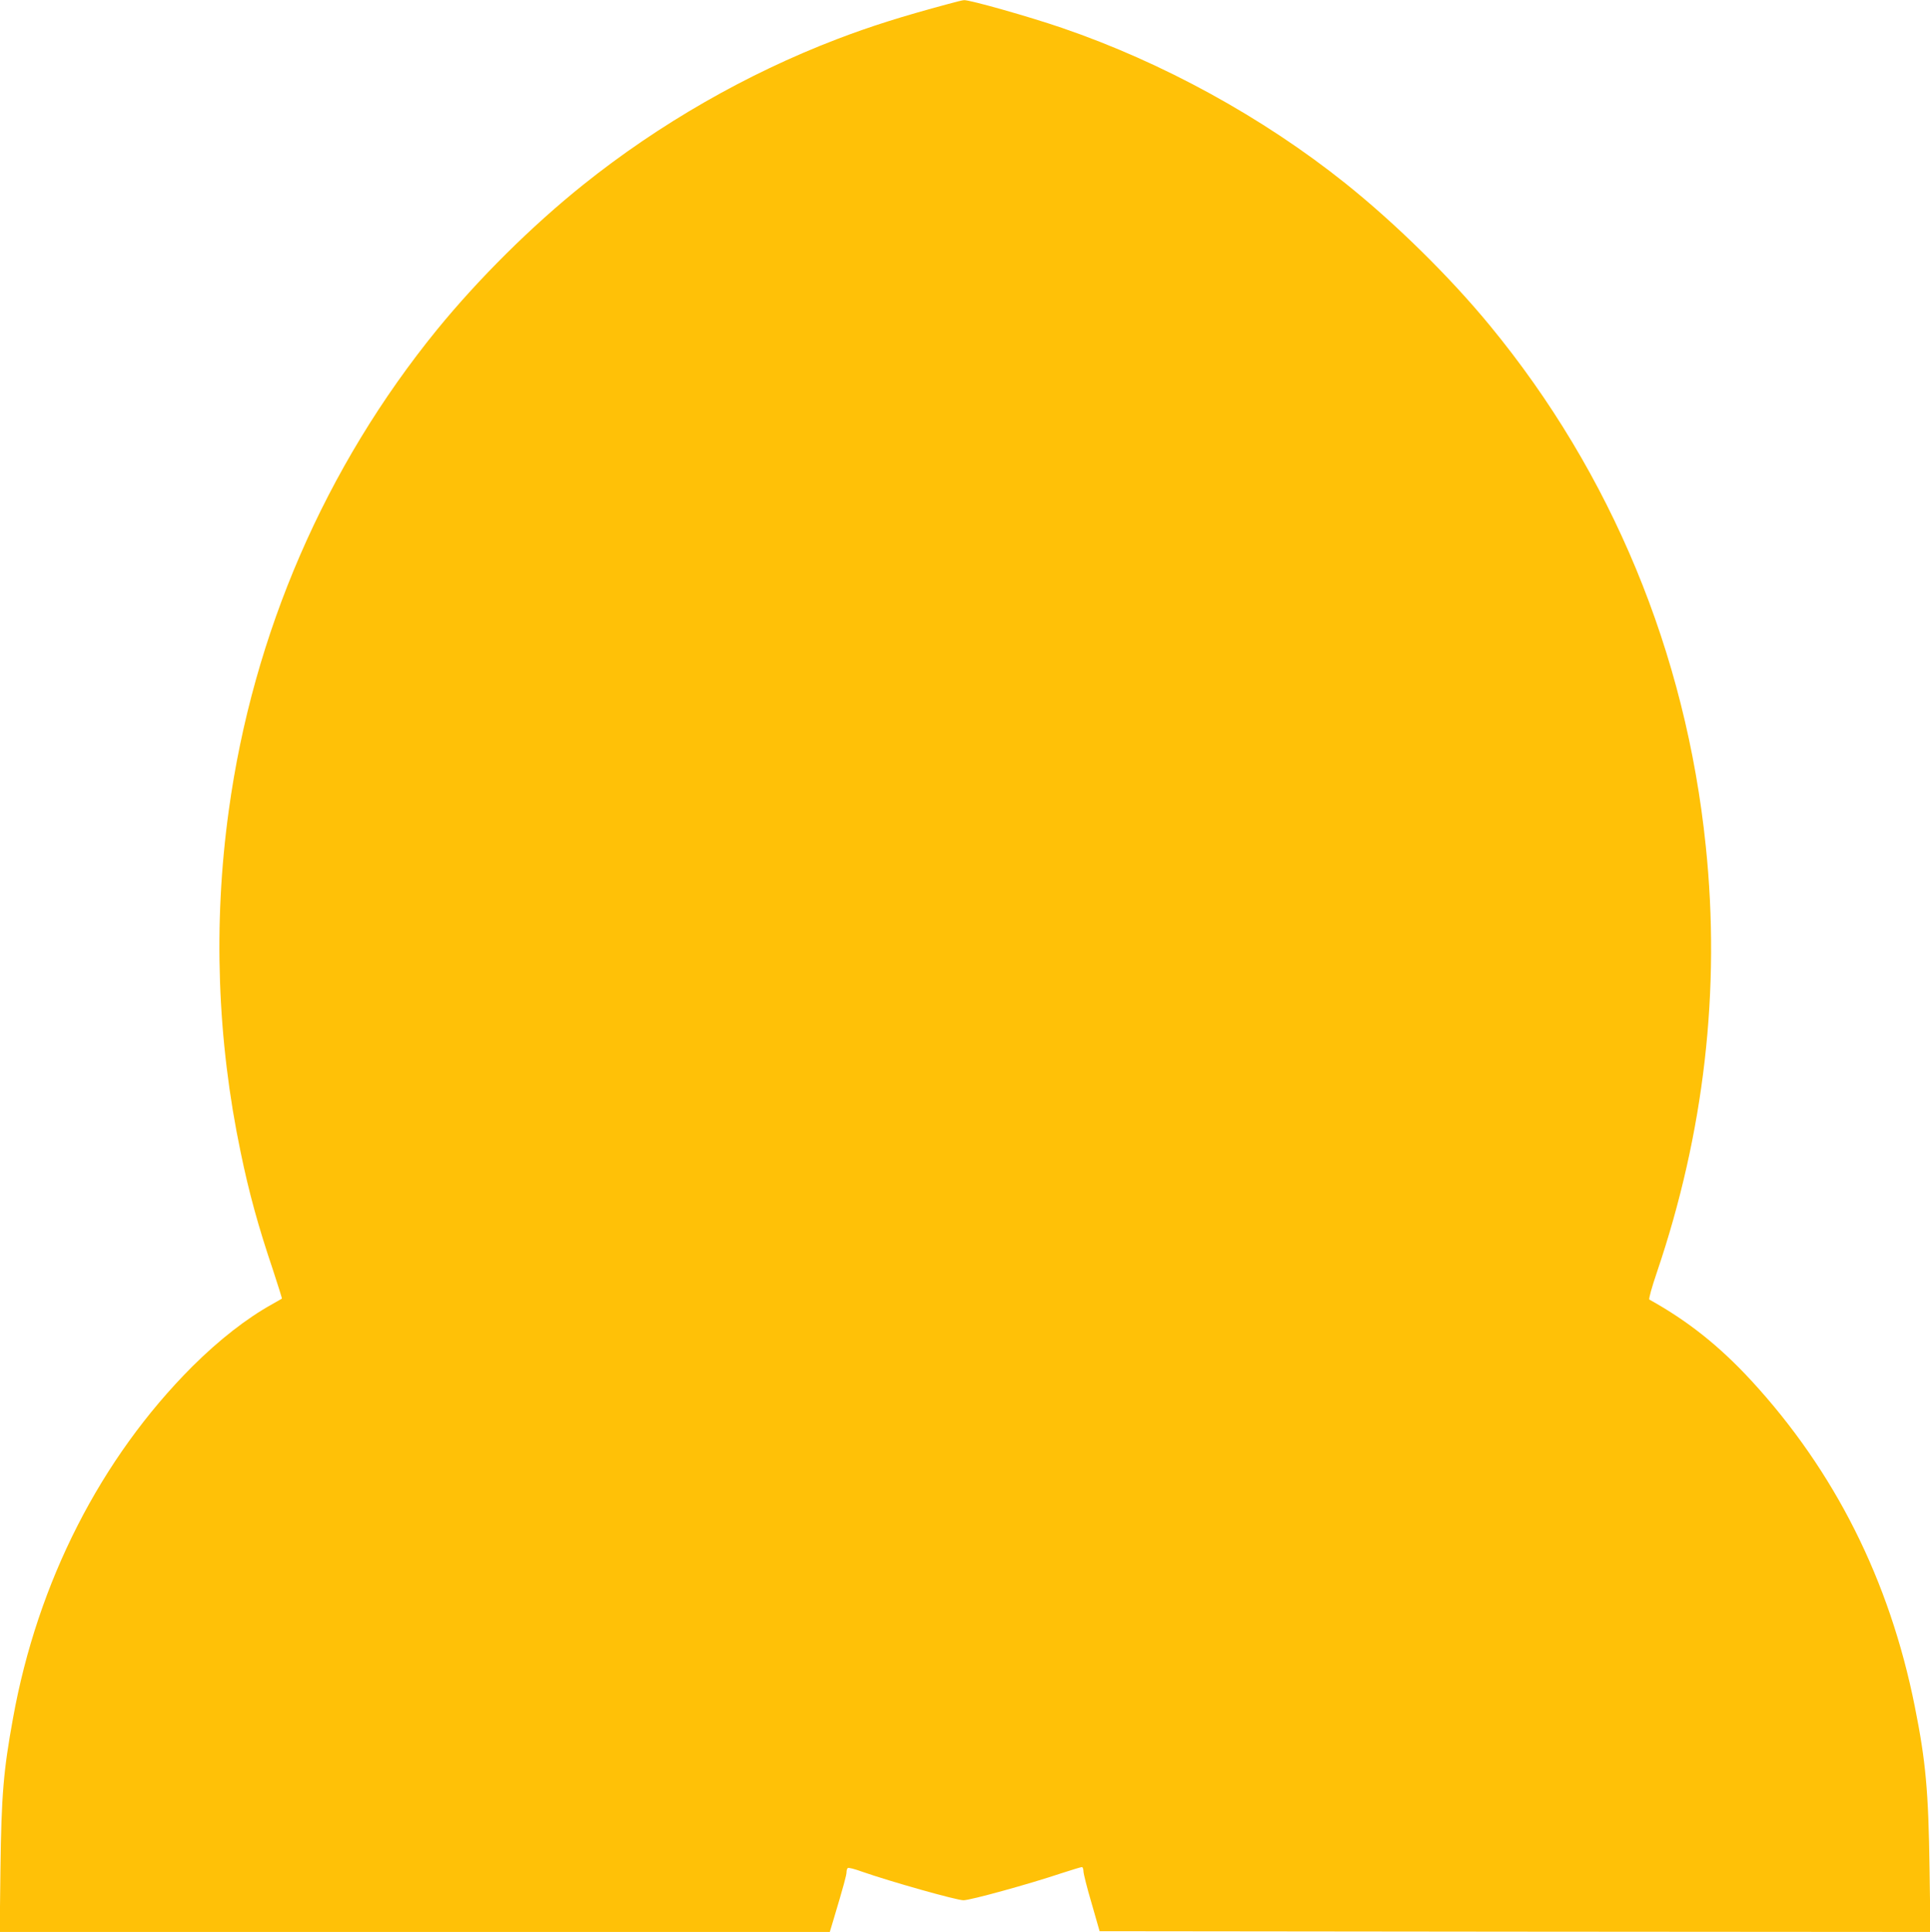 <?xml version="1.0" standalone="no"?>
<!DOCTYPE svg PUBLIC "-//W3C//DTD SVG 20010904//EN"
 "http://www.w3.org/TR/2001/REC-SVG-20010904/DTD/svg10.dtd">
<svg version="1.0" xmlns="http://www.w3.org/2000/svg"
 width="1279pt" height="1280pt" viewBox="0 0 1279 1280"
 preserveAspectRatio="xMidYMid meet">
<g transform="translate(0,1280) scale(0.1,-0.1)"
fill="#ffc107" stroke="none">
<path d="M6285 12774 c-309 -83 -515 -148 -740 -234 -598 -229 -1178 -562
-1680 -964 -341 -273 -691 -620 -968 -959 -741 -910 -1220 -2013 -1381 -3187
-104 -751 -77 -1521 79 -2265 55 -267 117 -492 212 -773 35 -107 63 -195 61
-196 -2 -1 -30 -17 -63 -36 -170 -94 -353 -237 -531 -414 -607 -608 -1025
-1427 -1188 -2331 -63 -345 -77 -511 -83 -997 l-5 -418 2750 0 2751 0 22 73
c71 237 89 304 89 324 0 12 4 24 9 27 5 3 46 -7 92 -24 192 -67 628 -190 674
-190 45 0 431 106 652 180 68 22 127 40 133 40 5 0 10 -13 10 -28 0 -15 24
-111 54 -212 l53 -185 2753 -3 2753 -2 -6 422 c-7 509 -25 710 -98 1073 -167
835 -530 1558 -1085 2160 -210 227 -418 393 -674 535 -5 4 16 80 50 180 314
925 423 1875 324 2825 -132 1280 -624 2467 -1428 3445 -267 325 -627 679 -961
946 -547 437 -1211 801 -1874 1028 -218 75 -614 187 -652 185 -8 0 -54 -11
-104 -25z"/>
</g>
</svg>

